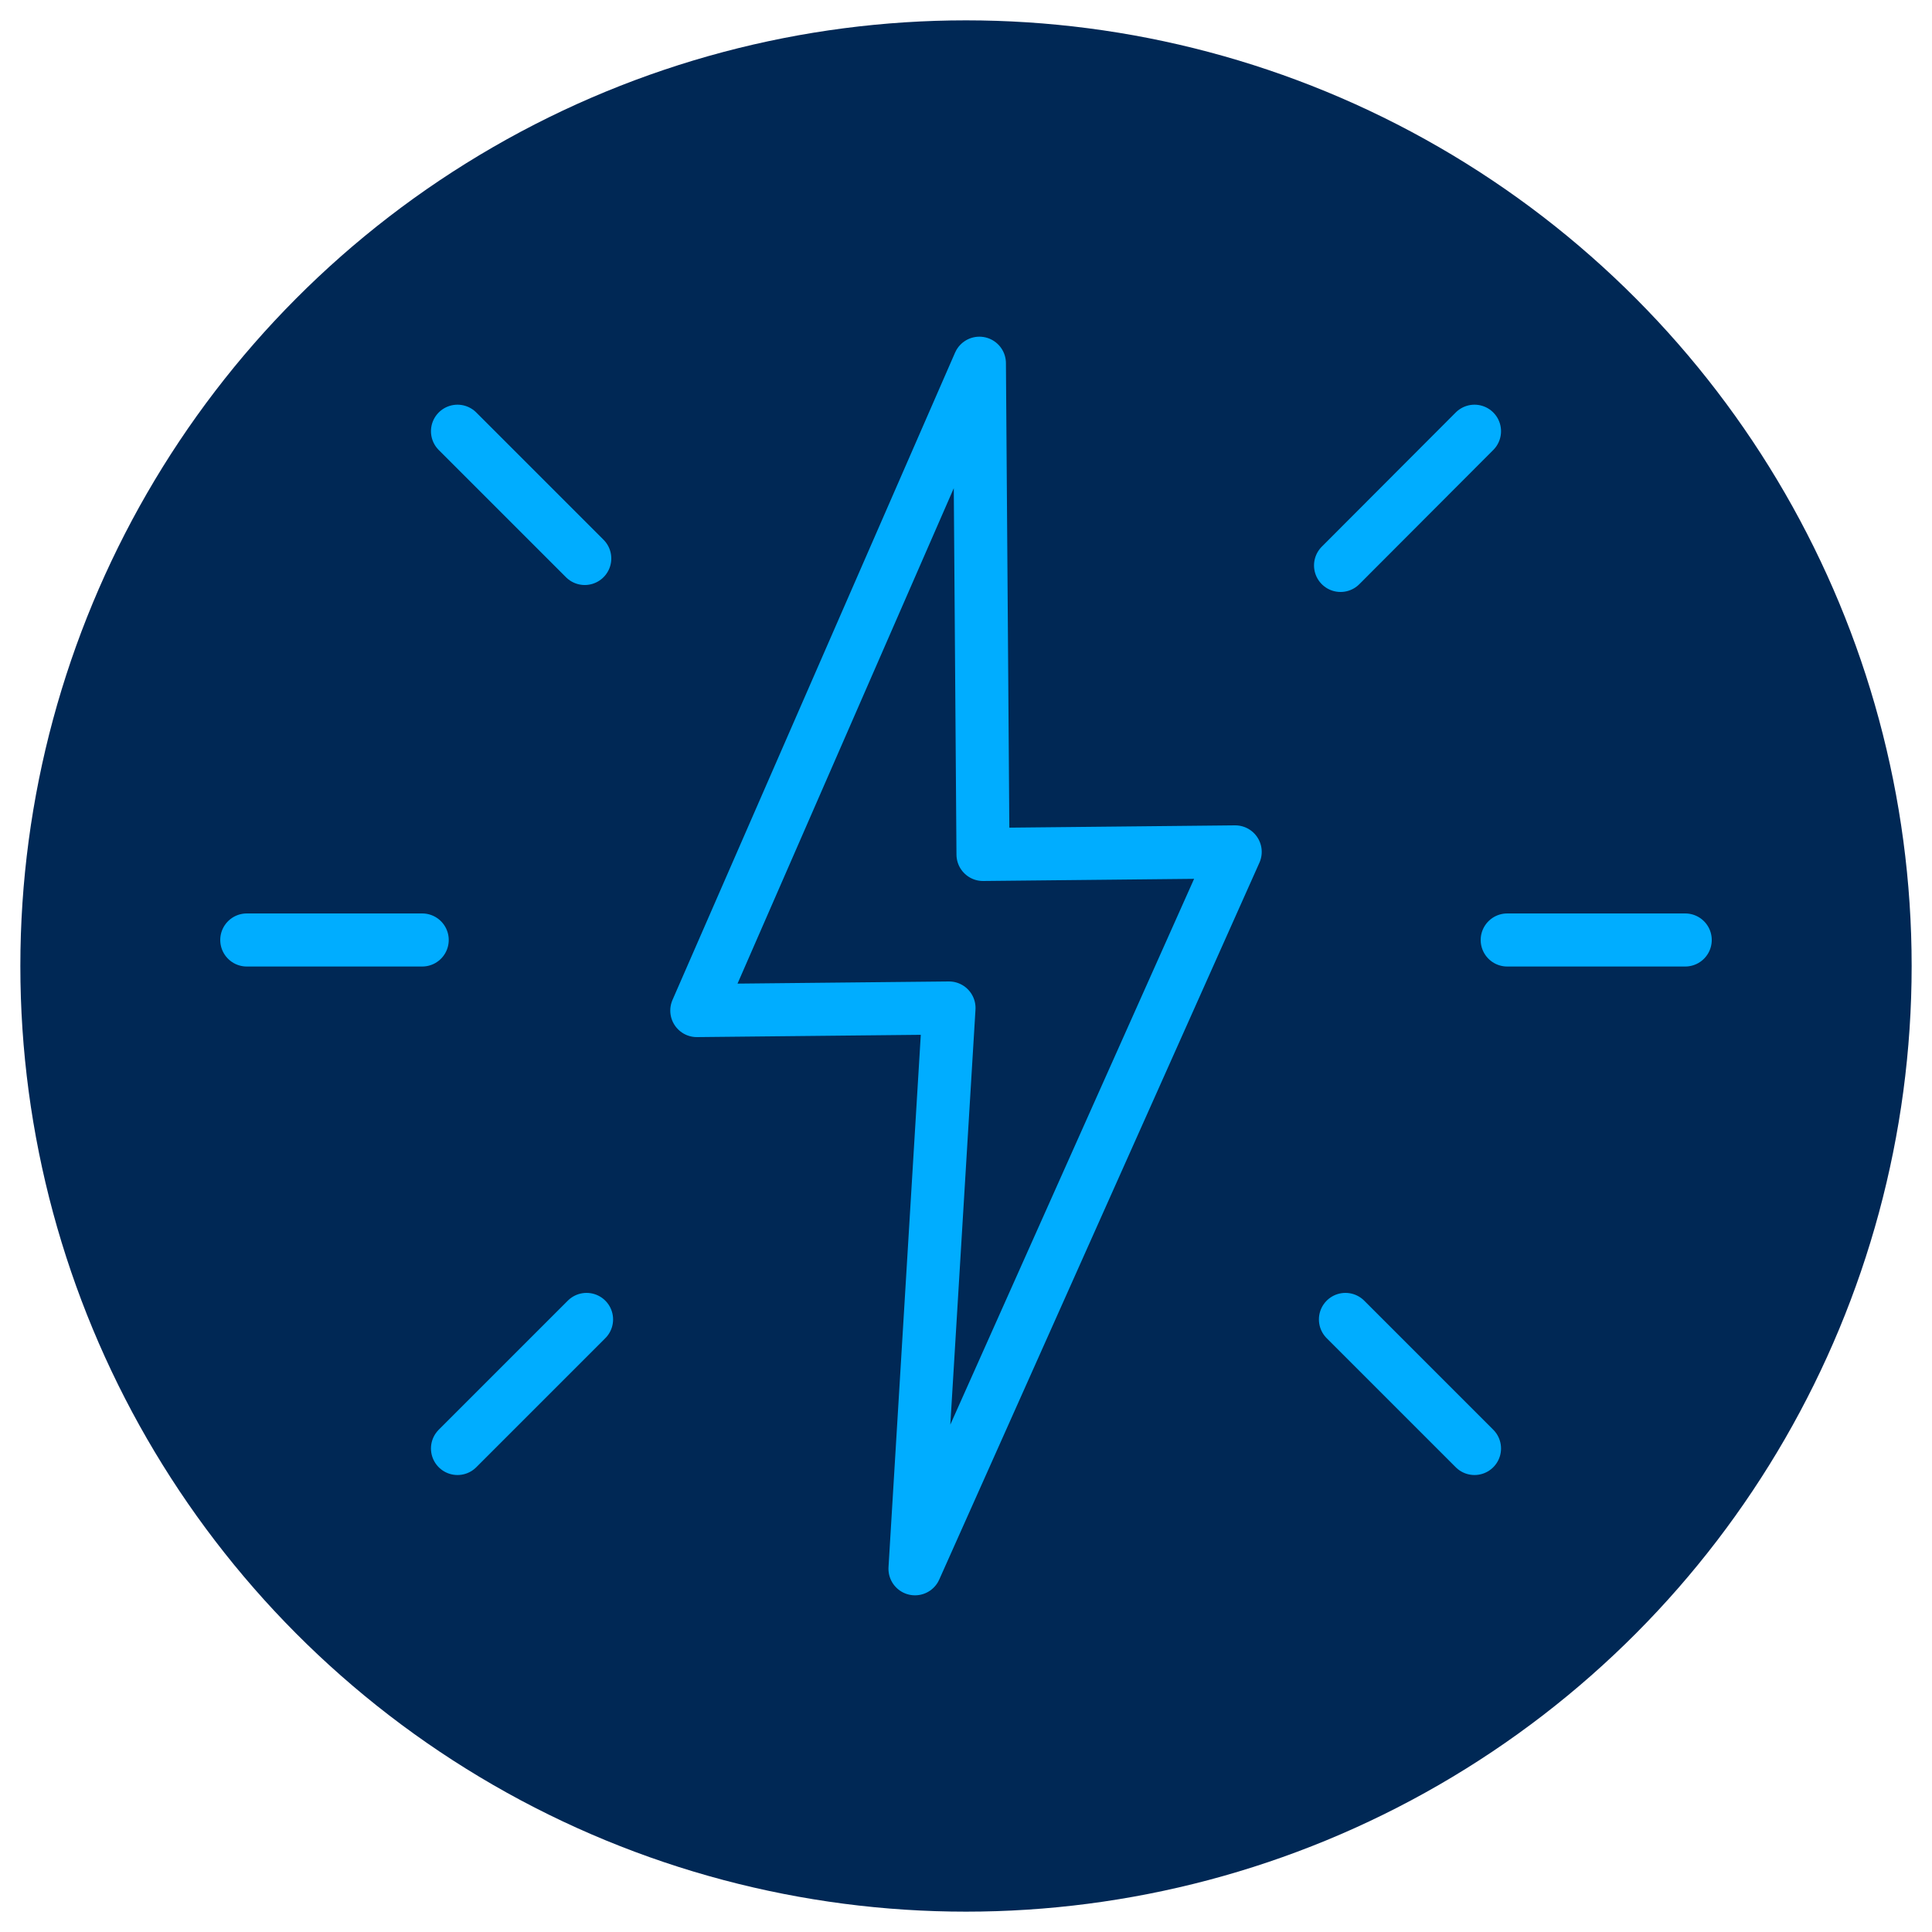 <?xml version="1.0" encoding="UTF-8"?> <svg xmlns="http://www.w3.org/2000/svg" id="Guides" viewBox="0 0 75 75"><defs><style> .cls-1 { fill: none; stroke: #00adff; stroke-linecap: round; stroke-linejoin: round; stroke-width: 2.06px; } .cls-2 { fill: #002855; } </style></defs><circle class="cls-2" cx="37.5" cy="37.5" r="36.71"></circle><g><polygon class="cls-1" points="35.52 60.9 36.84 39.13 27.05 39.23 38.02 14.1 38.16 33.17 47.95 33.07 35.52 60.9"></polygon><line class="cls-1" x1="52.04" y1="21.95" x2="57.24" y2="16.74"></line><line class="cls-1" x1="52.23" y1="51.22" x2="57.24" y2="56.23"></line><line class="cls-1" x1="17.76" y1="56.23" x2="22.77" y2="51.22"></line><line class="cls-1" x1="17.76" y1="16.74" x2="22.7" y2="21.68"></line><line class="cls-1" x1="58.51" y1="36.49" x2="65.42" y2="36.49"></line><line class="cls-1" x1="9.58" y1="36.49" x2="16.39" y2="36.49"></line></g></svg> 